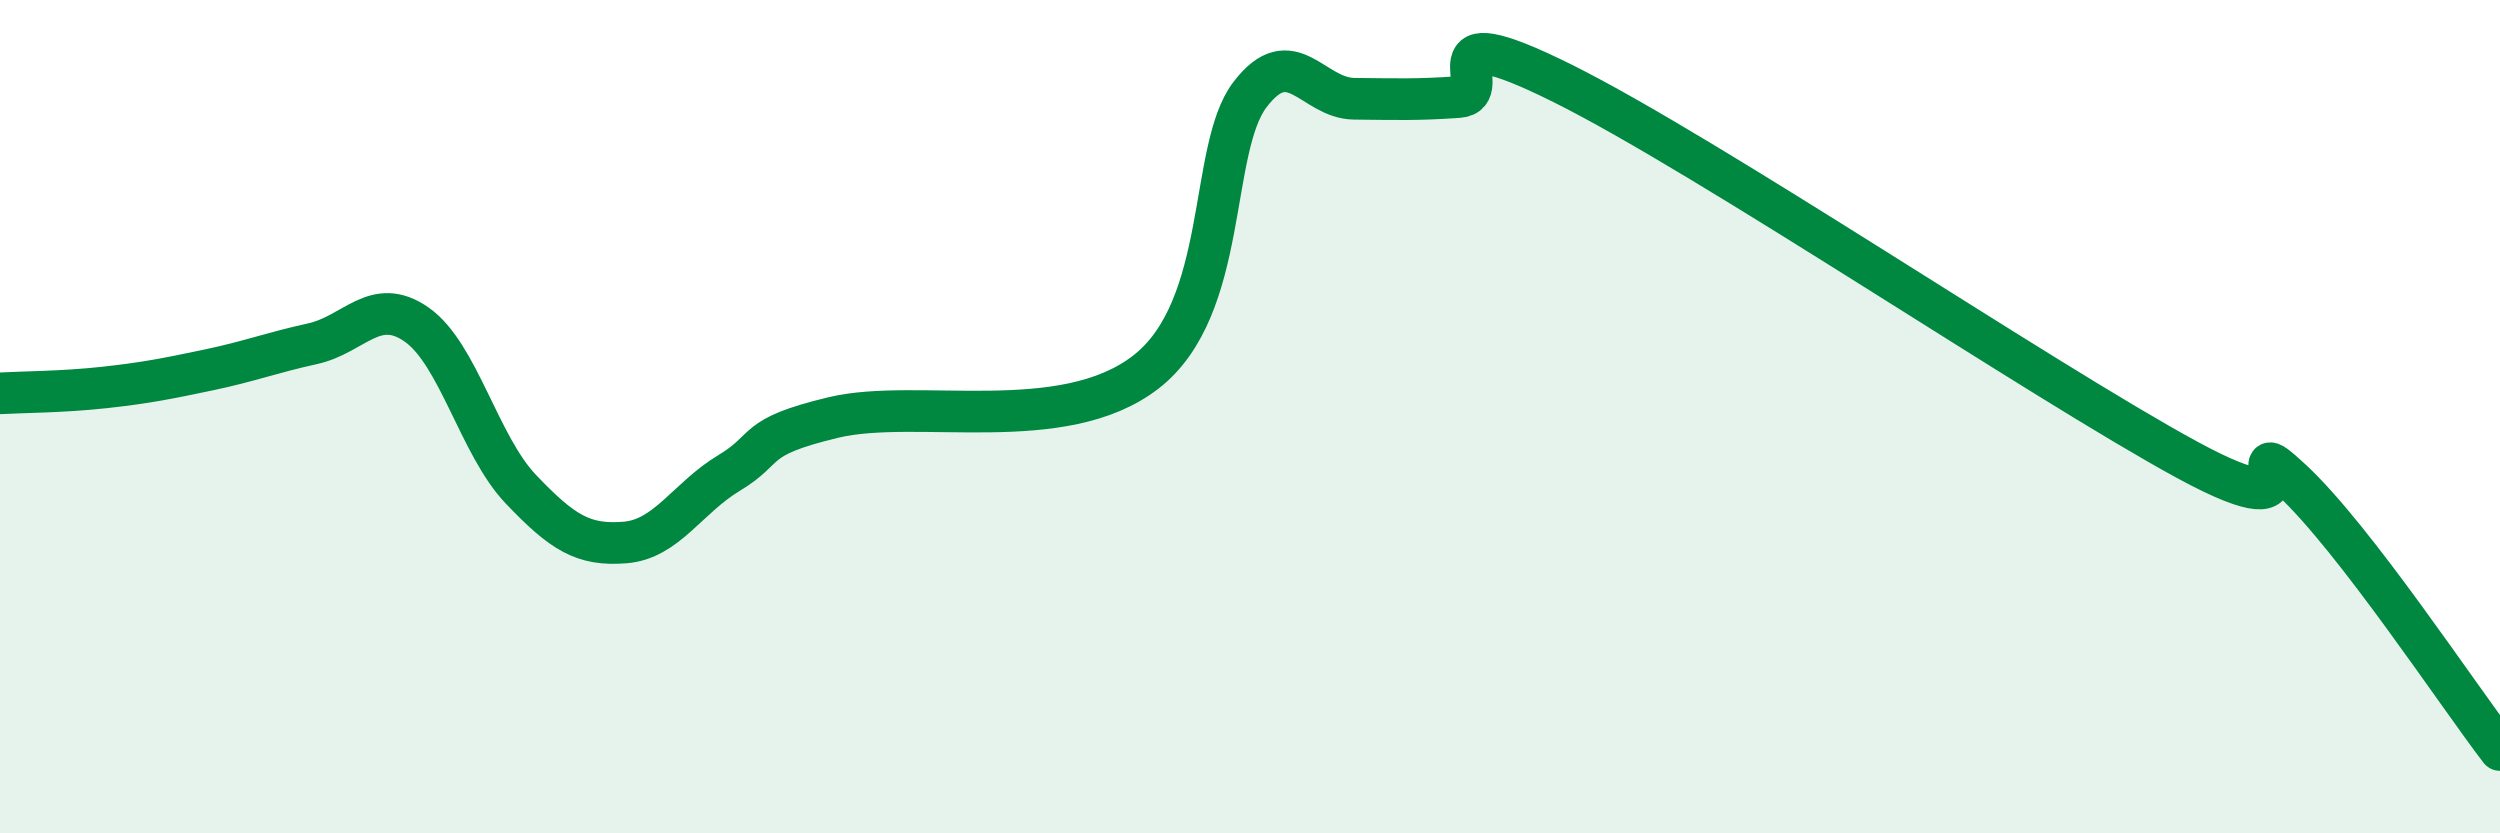 
    <svg width="60" height="20" viewBox="0 0 60 20" xmlns="http://www.w3.org/2000/svg">
      <path
        d="M 0,9.44 C 0.5,9.41 1.5,9.41 2.5,9.3 C 3.5,9.19 4,9.09 5,8.88 C 6,8.67 6.5,8.47 7.5,8.25 C 8.5,8.03 9,7.09 10,7.79 C 11,8.49 11.5,10.69 12.5,11.74 C 13.5,12.79 14,13.1 15,13.02 C 16,12.94 16.5,11.95 17.5,11.35 C 18.5,10.75 18,10.5 20,10.02 C 22,9.54 25.5,10.48 27.5,8.93 C 29.5,7.38 29,3.58 30,2.27 C 31,0.96 31.5,2.36 32.5,2.37 C 33.5,2.38 34,2.4 35,2.33 C 36,2.26 34,0.26 37.5,2 C 41,3.74 49,9.14 52.5,11.04 C 56,12.94 53.5,10.13 55,11.52 C 56.5,12.91 59,16.7 60,18L60 20L0 20Z"
        fill="#008740"
        opacity="0.1"
        stroke-linecap="round"
        stroke-linejoin="round"
      />
      <path
        d="M 0,9.44 C 0.5,9.41 1.5,9.41 2.5,9.3 C 3.5,9.19 4,9.09 5,8.88 C 6,8.67 6.5,8.47 7.5,8.25 C 8.5,8.03 9,7.09 10,7.79 C 11,8.49 11.5,10.69 12.5,11.74 C 13.5,12.79 14,13.1 15,13.02 C 16,12.94 16.5,11.95 17.5,11.35 C 18.5,10.75 18,10.5 20,10.02 C 22,9.54 25.5,10.48 27.5,8.93 C 29.5,7.38 29,3.58 30,2.27 C 31,0.96 31.5,2.36 32.5,2.37 C 33.5,2.38 34,2.4 35,2.33 C 36,2.26 34,0.26 37.5,2 C 41,3.74 49,9.14 52.5,11.04 C 56,12.94 53.5,10.13 55,11.52 C 56.5,12.91 59,16.7 60,18"
        stroke="#008740"
        stroke-width="1"
        fill="none"
        stroke-linecap="round"
        stroke-linejoin="round"
      />
    </svg>
  